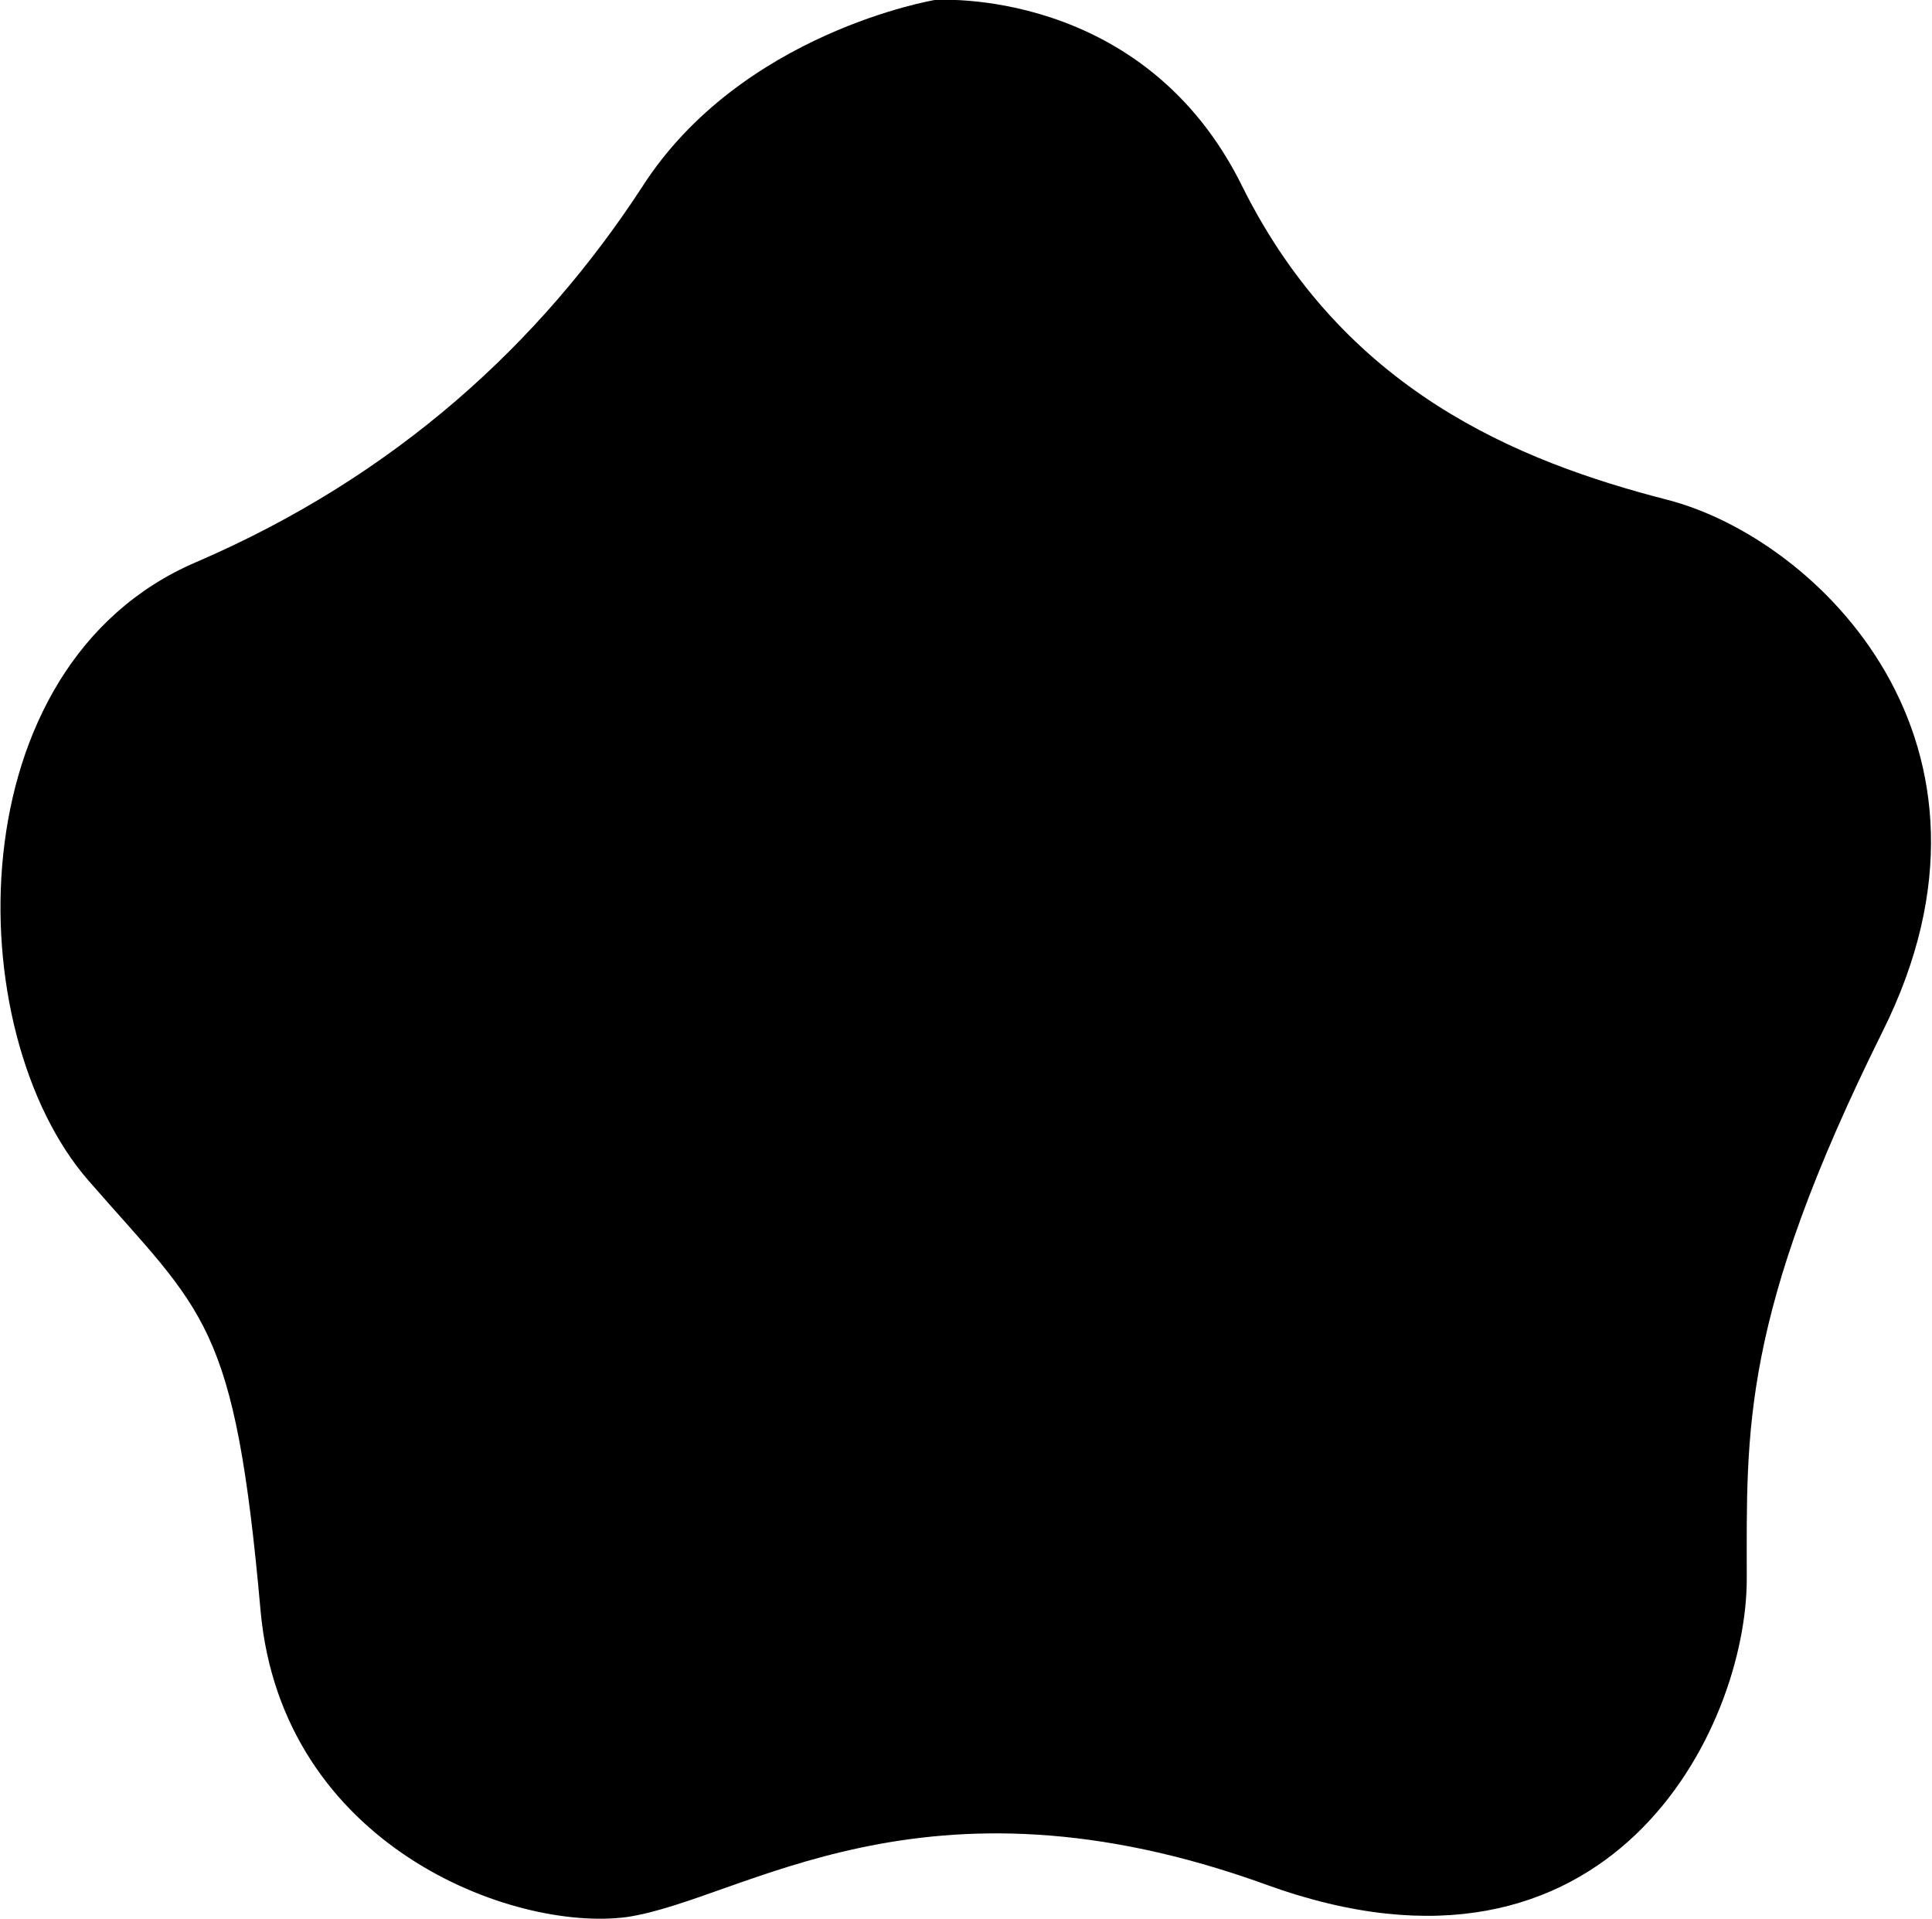 <?xml version="1.0" encoding="utf-8"?>
<!-- Generator: Adobe Illustrator 20.1.0, SVG Export Plug-In . SVG Version: 6.00 Build 0)  -->
<svg version="1.1" id="Livello_1" xmlns="http://www.w3.org/2000/svg" xmlns:xlink="http://www.w3.org/1999/xlink" x="0px" y="0px"
	 viewBox="0 0 89.7 89.1" style="enable-background:new 0 0 89.7 89.1;" xml:space="preserve">
<style type="text/css">
	.st0{fill:#000000;}
</style>
<path id="XMLID_26_" class="st0" d="M43.4,0c0,0,9.7-0.7,14.3,8.7c4.7,9.4,12.7,12.7,19.7,14.5c7,1.8,16.7,11.3,10,24.7
	c-6.6,13.3-6.3,18.5-6.3,25.4c0,6.9-6.3,20-22.3,14.2c-16-5.8-24.3,0.7-29.7,1.5c-5.3,0.7-16-3.3-17-14.2c-1.2-13.5-2.6-13.8-8-20
	c-6-6.9-6.2-23.9,5-28.7c9.3-4,16-10.2,20.7-17.4C34.4,1.5,43.4,0,43.4,0z"/>
</svg>
